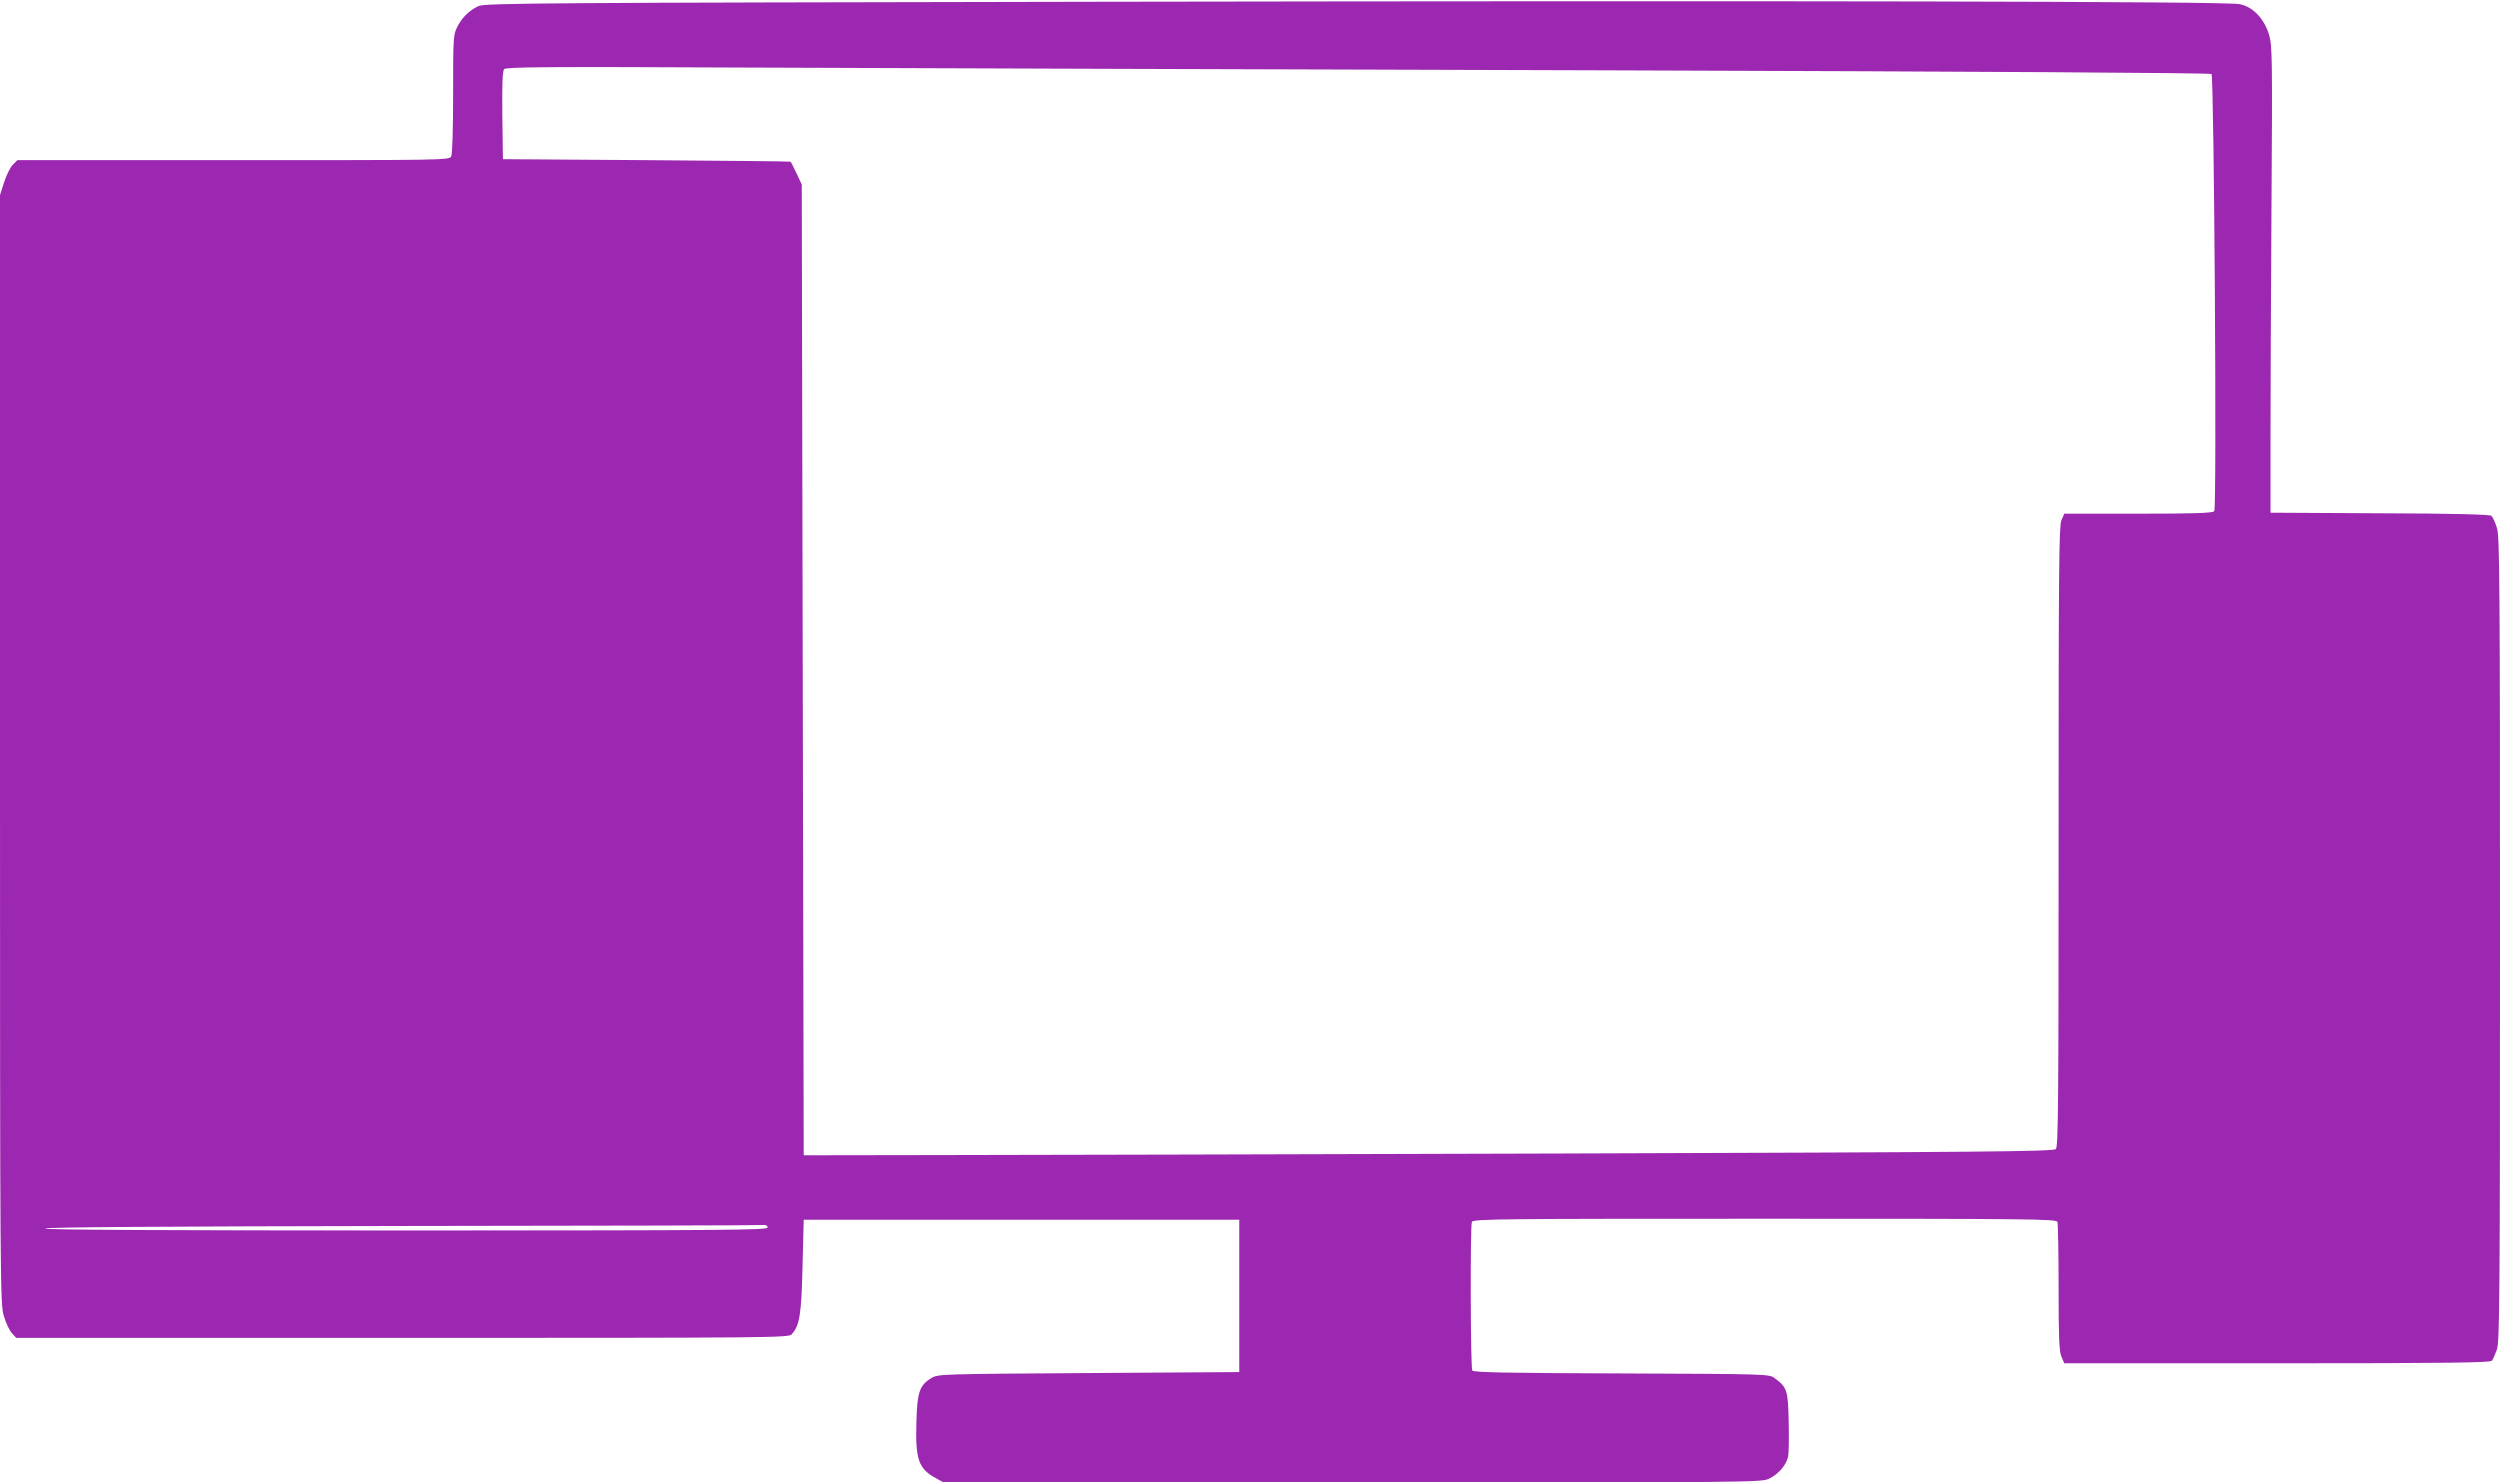 <?xml version="1.0" standalone="no"?>
<!DOCTYPE svg PUBLIC "-//W3C//DTD SVG 20010904//EN"
 "http://www.w3.org/TR/2001/REC-SVG-20010904/DTD/svg10.dtd">
<svg version="1.0" xmlns="http://www.w3.org/2000/svg"
 width="1280pt" height="759pt" viewBox="0 0 1280 759"
 preserveAspectRatio="xMidYMid meet">
<g transform="translate(0,759) scale(0.1,-0.1)"
fill="#9c27b0" stroke="none">
<path d="M5635 7581 c-2873 -5 -3153 -7 -3185 -22 -47 -22 -84 -58 -109 -107
-20 -39 -21 -57 -21 -342 0 -189 -4 -309 -10 -321 -10 -19 -33 -19 -1116 -19
l-1105 0 -23 -23 c-13 -13 -33 -53 -45 -90 l-21 -66 0 -2838 c0 -2780 1 -2839
20 -2902 10 -35 29 -74 41 -87 l22 -24 1977 0 c1891 0 1978 1 1993 18 41 45
50 99 56 347 l6 240 1115 0 1115 0 0 -390 0 -390 -770 -5 c-752 -5 -771 -5
-805 -25 -62 -37 -74 -72 -78 -225 -6 -192 11 -241 101 -289 l38 -21 2095 0
c2059 0 2095 0 2133 20 49 24 88 71 96 113 4 19 5 99 3 179 -3 159 -8 175 -72
222 -27 21 -38 21 -784 24 -585 2 -758 5 -764 15 -9 14 -11 738 -2 761 6 15
147 16 1499 16 1352 0 1493 -1 1499 -16 3 -9 6 -159 6 -335 0 -257 3 -326 14
-354 l15 -35 1089 0 c863 0 1092 3 1100 13 6 6 17 32 26 57 14 40 16 262 16
2098 0 1824 -2 2060 -15 2107 -9 29 -22 58 -29 64 -9 7 -191 12 -572 13 l-559
3 0 370 c0 204 2 741 5 1195 5 777 4 828 -13 884 -26 83 -84 143 -152 155 -75
14 -2286 18 -5830 12z m2559 -351 c1927 -6 3123 -13 3129 -19 13 -13 28 -2222
14 -2238 -7 -10 -97 -13 -389 -13 l-379 0 -15 -35 c-12 -29 -14 -258 -14
-1619 0 -1370 -2 -1587 -14 -1599 -13 -13 -358 -16 -2548 -23 -1393 -4 -2832
-8 -3198 -8 l-665 -1 -5 2485 -5 2485 -27 58 c-15 31 -28 58 -30 59 -2 2 -334
5 -738 8 l-735 5 -3 224 c-2 155 1 228 9 237 9 11 214 13 1253 8 682 -3 2645
-9 4360 -14z m-4264 -5925 c0 -13 -212 -15 -1850 -15 -1223 0 -1850 3 -1850
10 0 7 622 11 1833 13 1007 1 1840 3 1850 5 9 1 17 -4 17 -13z"/>
</g>
</svg>
